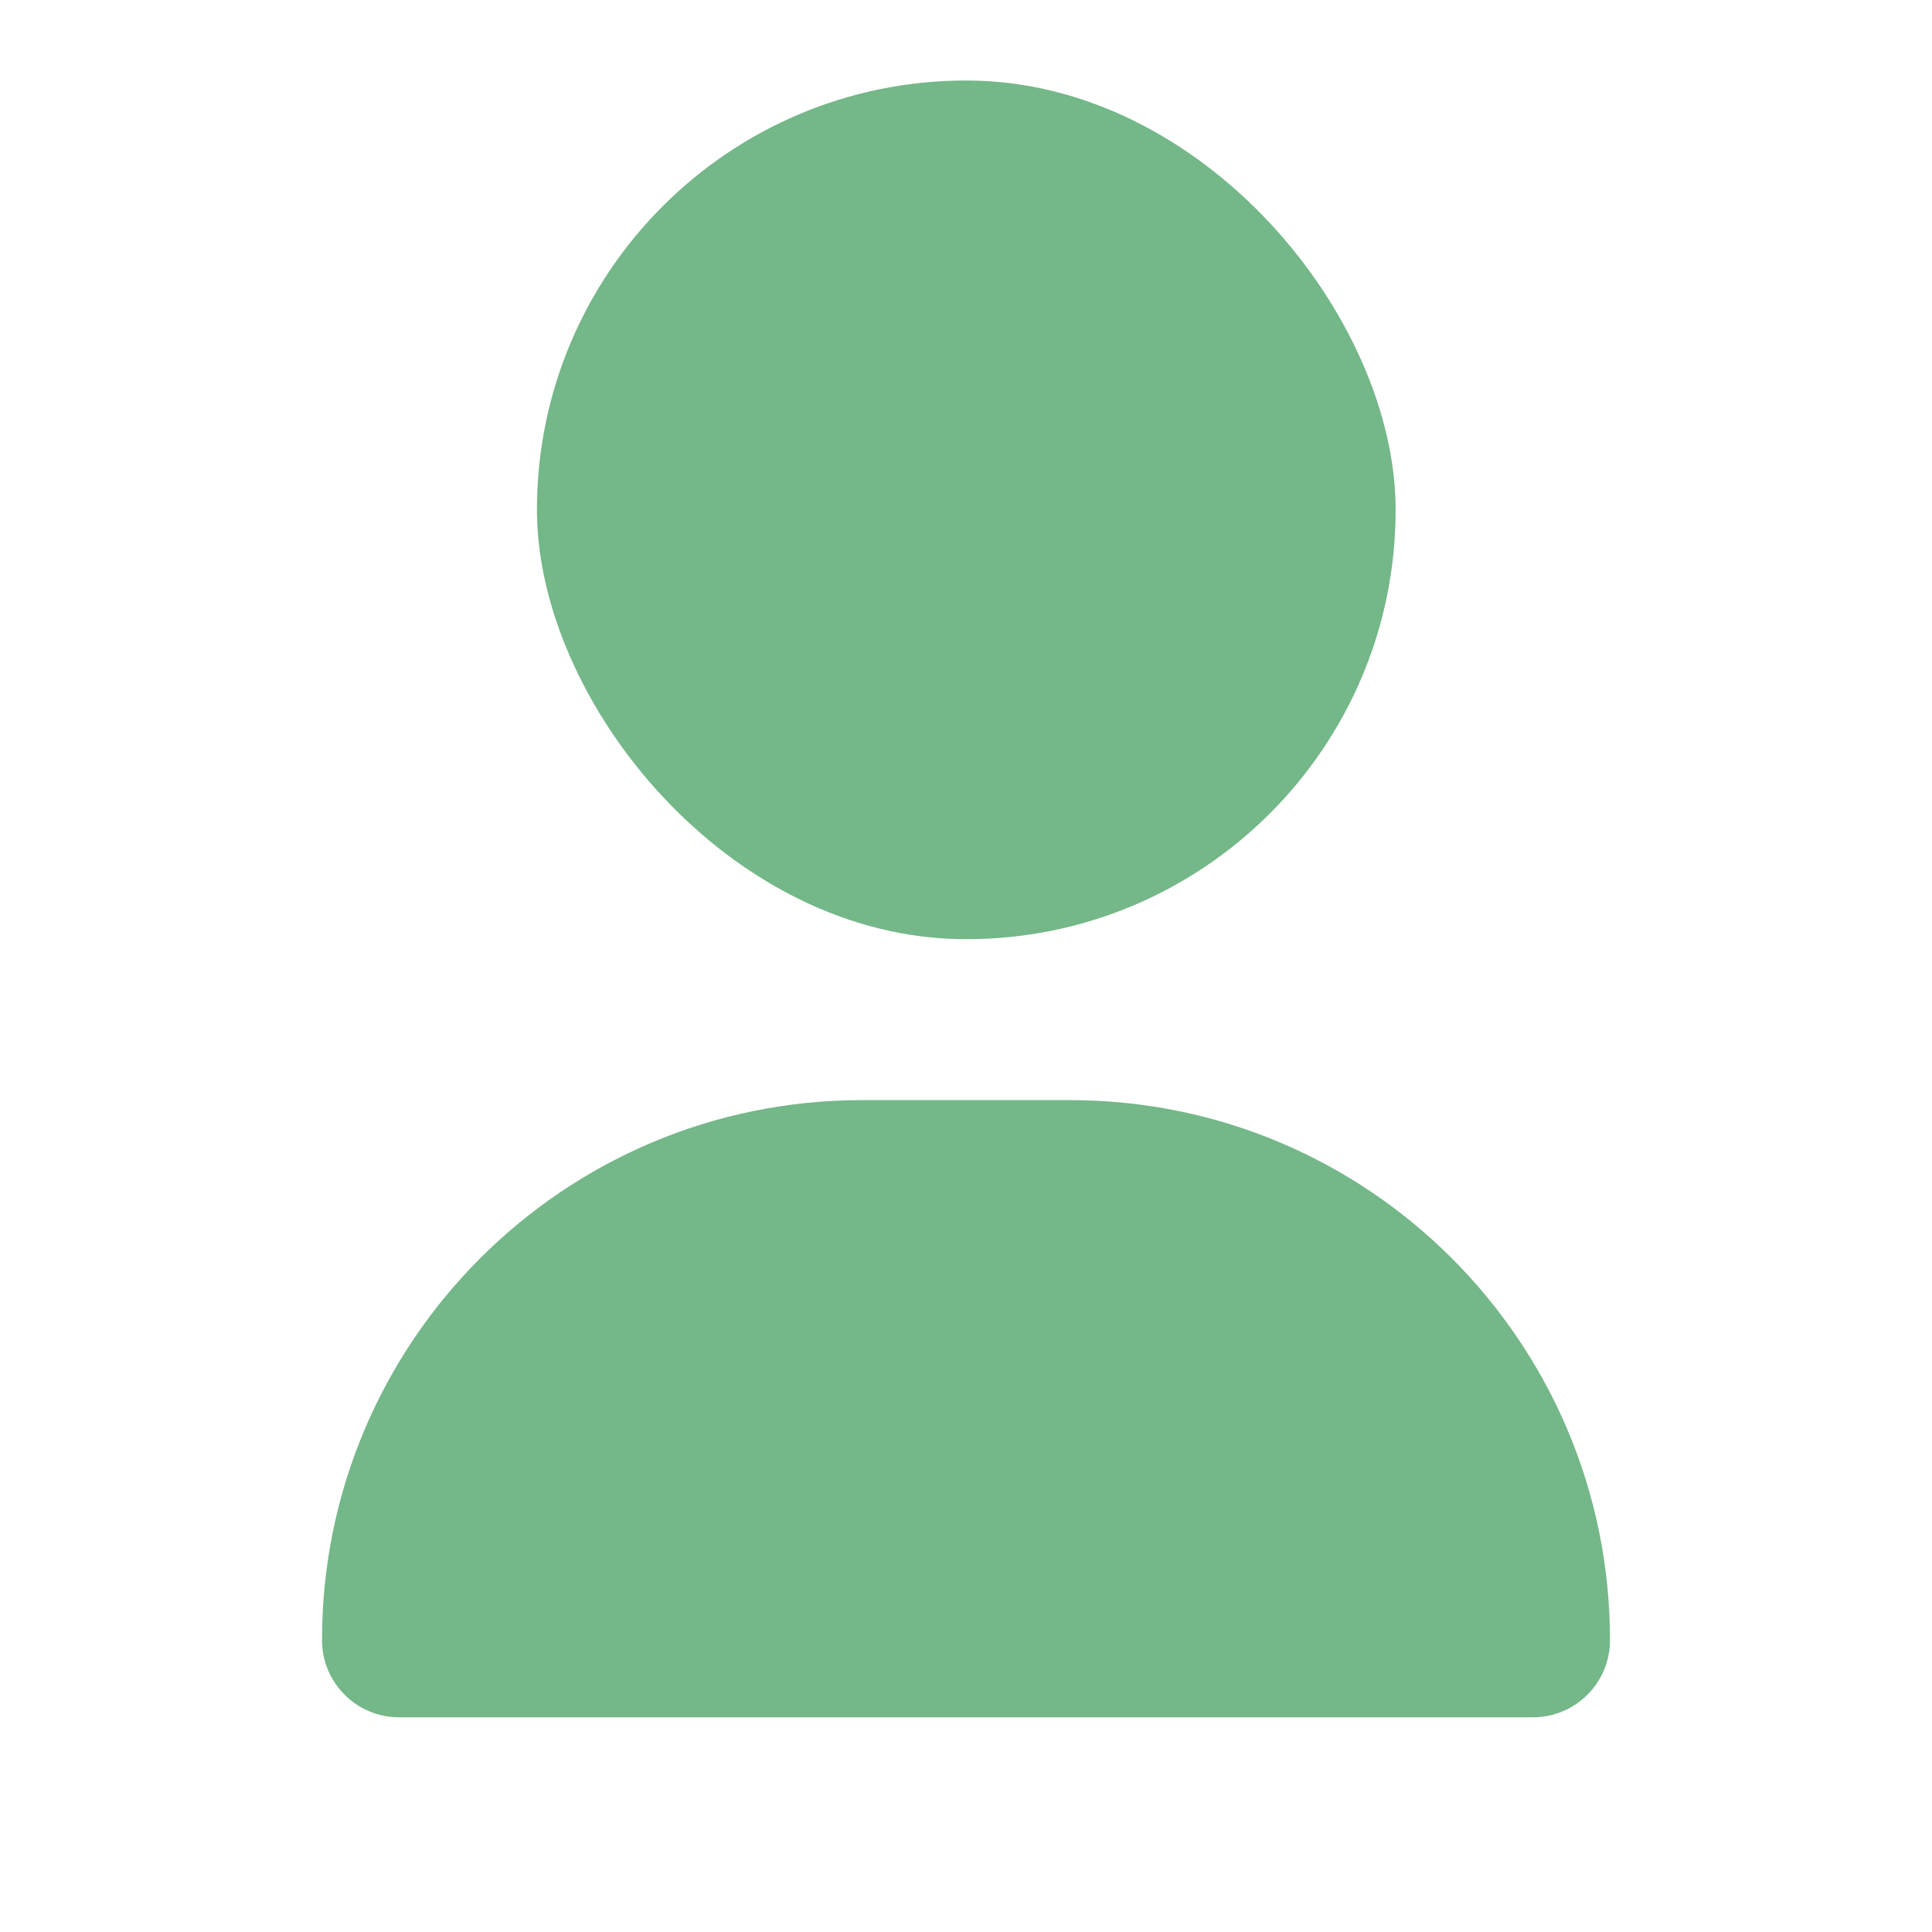 <svg width="24" height="24" viewBox="0 0 24 24" fill="none" xmlns="http://www.w3.org/2000/svg">
<rect x="6.67" y="1" width="10.667" height="10.667" rx="5.333" fill="#74B788"/>
<path d="M4 20.375C4 16.67 7.003 13.666 10.708 13.666H13.292C16.997 13.666 20 16.67 20 20.375C20 20.904 19.571 21.333 19.042 21.333H4.958C4.429 21.333 4 20.904 4 20.375Z" fill="#74B788"/>
</svg>
